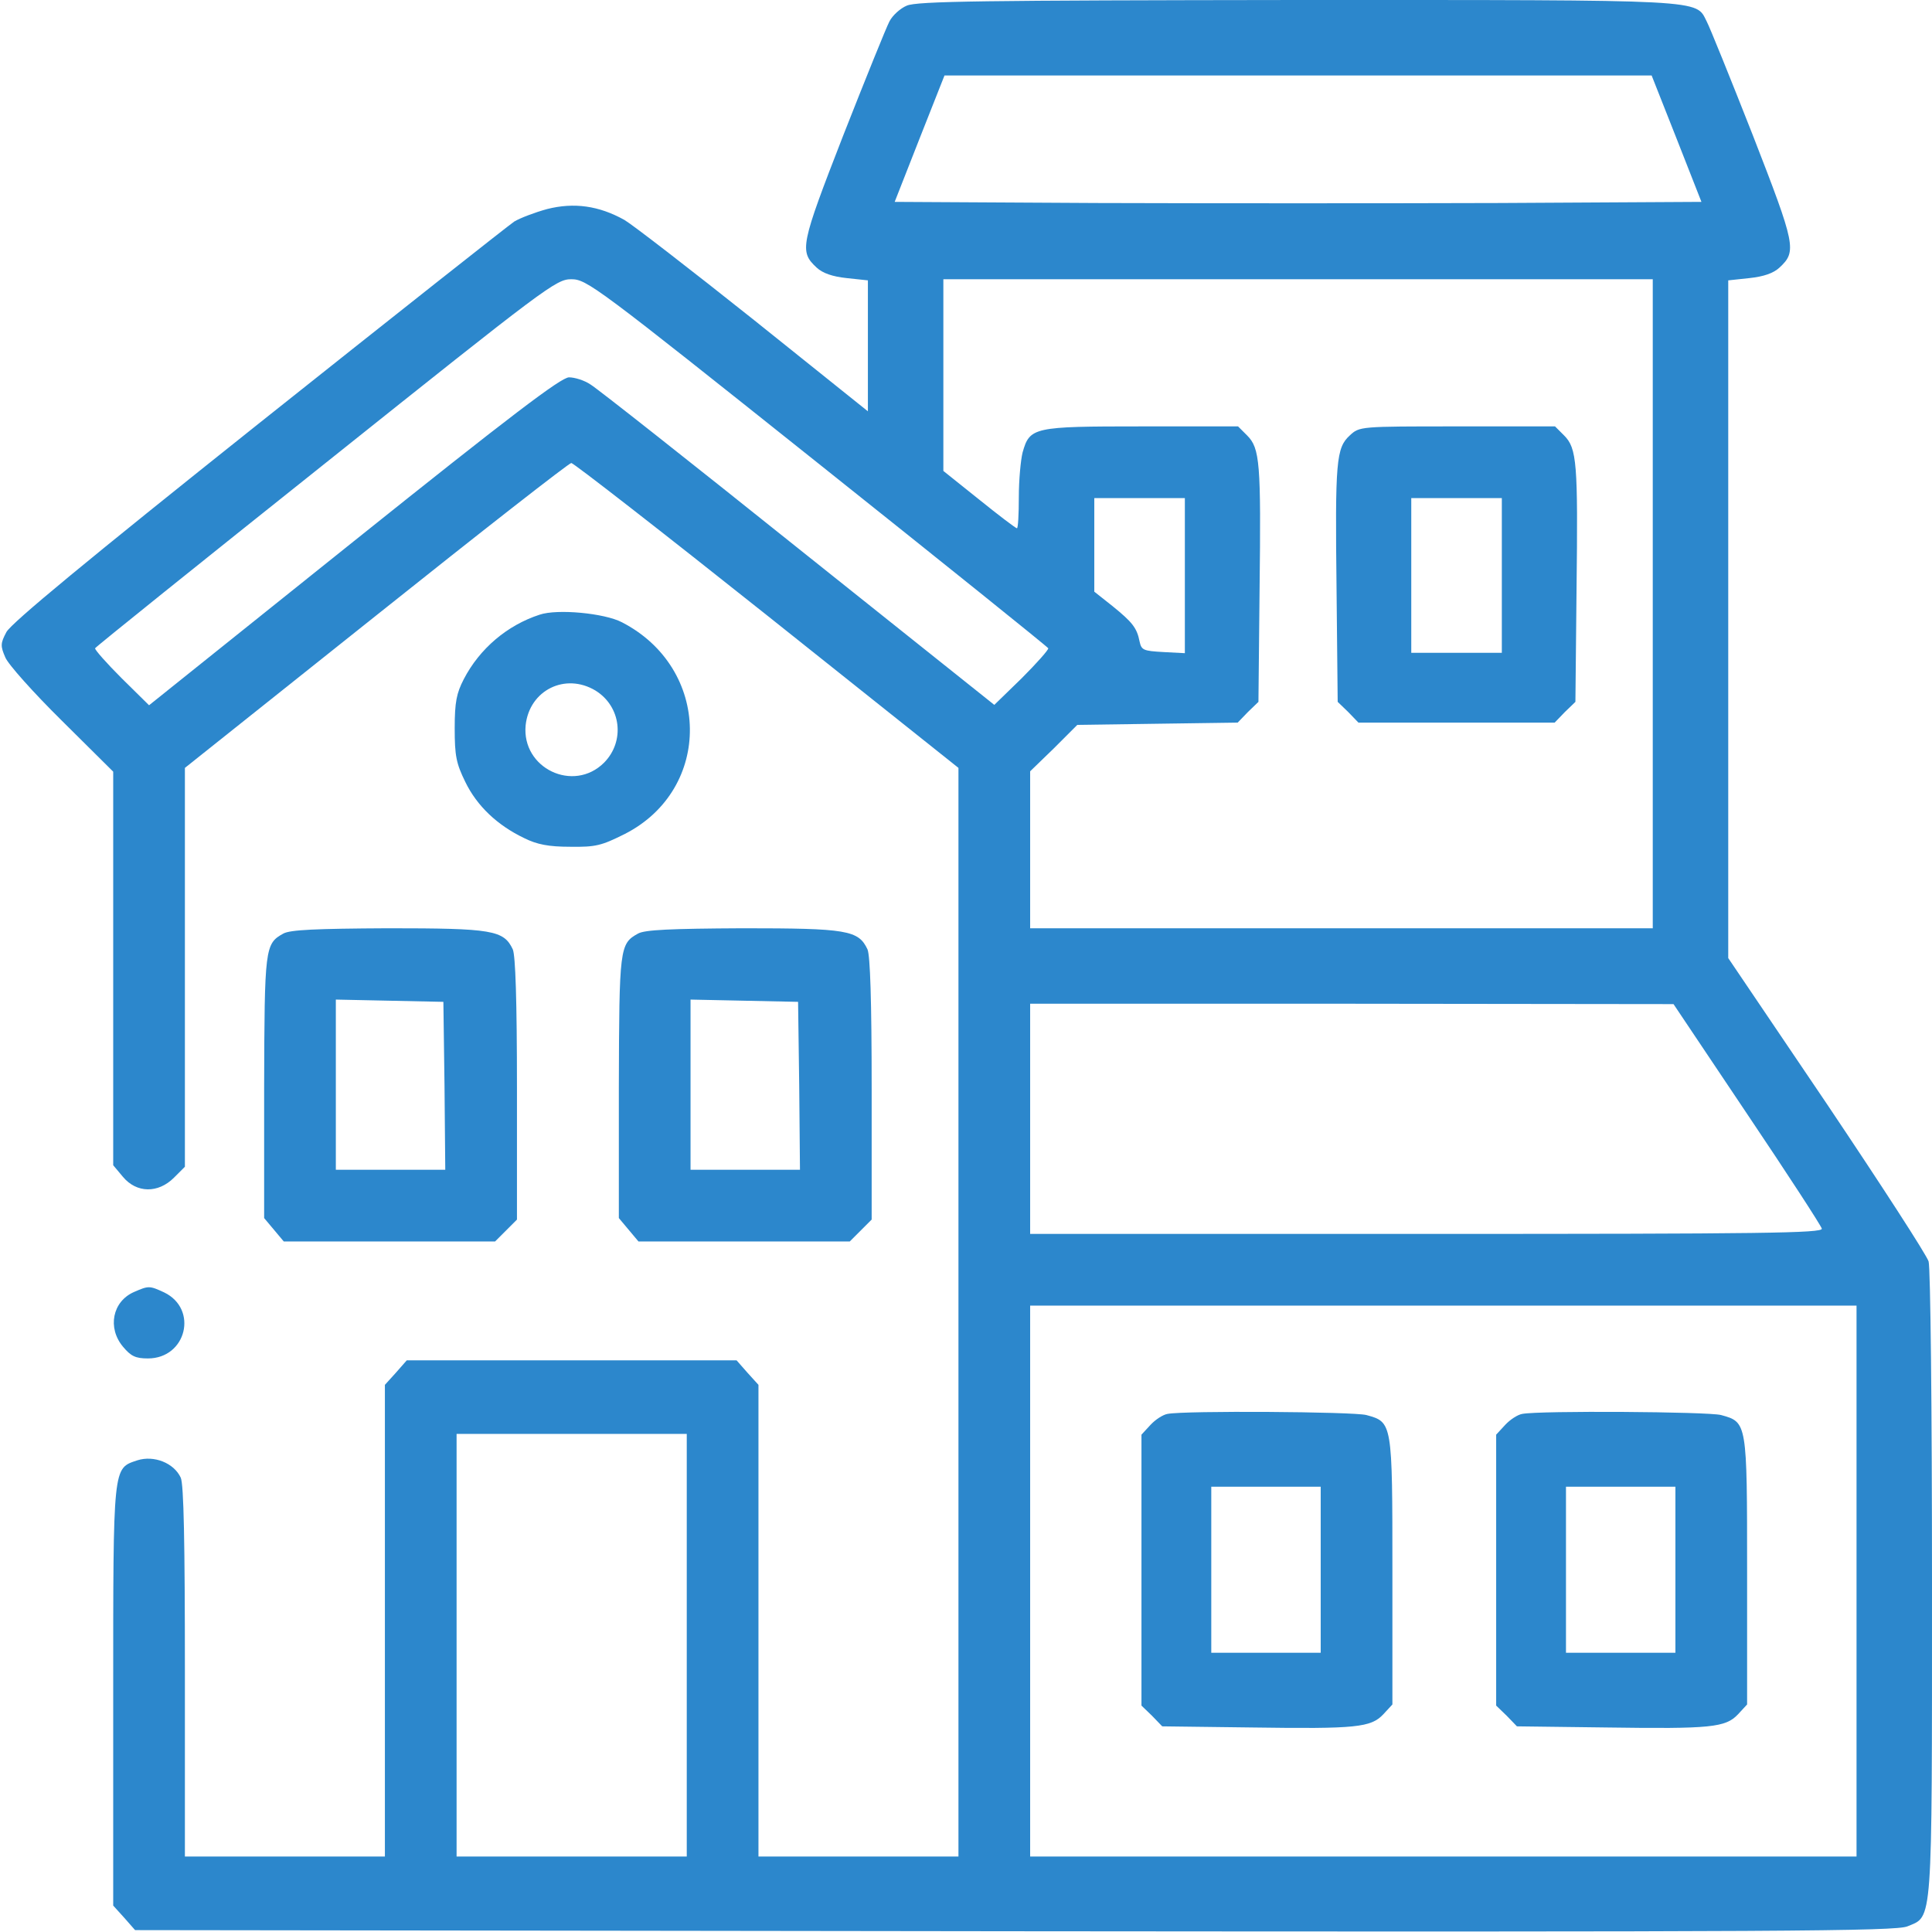 <?xml version="1.0" standalone="no"?>
<!DOCTYPE svg PUBLIC "-//W3C//DTD SVG 20010904//EN"
 "http://www.w3.org/TR/2001/REC-SVG-20010904/DTD/svg10.dtd">
<svg version="1.0" xmlns="http://www.w3.org/2000/svg"
 width="512pt" height="512pt" viewBox="0 0 512 512"
 preserveAspectRatio="xMidYMid meet">

<g transform="translate(0,512) scale(0.1,-0.1)"
fill="#2c87cc" stroke="none">
<path d="M2403 5105 c-17 -7 -38 -26 -46 -42 -8 -15 -63 -151 -122 -301 -114
-293 -117 -308 -71 -351 16 -15 42 -24 80 -28 l56 -6 0 -173 0 -174 -302 242
c-167 133 -321 252 -343 265 -68 38 -134 47 -205 29 -33 -9 -72 -24 -87 -33
-15 -10 -320 -251 -678 -536 -453 -361 -655 -528 -668 -552 -16 -30 -16 -37
-3 -67 7 -18 75 -94 150 -168 l136 -135 0 -522 0 -521 26 -31 c36 -43 93 -44
135 -2 l29 29 0 529 0 528 507 404 c278 222 511 404 517 404 6 0 240 -182 519
-404 l507 -404 0 -1442 0 -1443 -265 0 -265 0 0 625 0 625 -29 32 -29 33 -437
0 -437 0 -29 -33 -29 -32 0 -625 0 -625 -265 0 -265 0 0 490 c0 344 -3 496
-11 514 -18 39 -71 60 -115 46 -65 -22 -64 -8 -64 -624 l0 -556 29 -32 29 -33
2331 -3 c2034 -2 2336 0 2366 13 67 28 65 -8 65 907 0 466 -4 837 -9 855 -5
17 -127 205 -270 418 l-261 386 0 898 0 898 56 6 c38 4 64 13 80 28 46 43 43
58 -71 351 -59 150 -114 286 -122 301 -30 59 9 57 -1085 57 -832 -1 -1008 -3
-1035 -15z m2040 -352 l66 -168 -535 -3 c-293 -1 -775 -1 -1068 0 l-535 3 66
168 66 167 937 0 937 0 66 -167z m-2277 -859 c335 -267 610 -488 612 -492 1
-4 -31 -40 -70 -79 l-73 -71 -520 415 c-286 229 -533 424 -550 434 -16 11 -42
19 -57 19 -21 0 -154 -101 -570 -434 l-543 -435 -73 72 c-39 39 -71 75 -70 79
2 4 277 225 612 492 586 468 610 486 650 486 41 0 65 -18 652 -486z m2214
-374 l0 -860 -825 0 -825 0 0 208 0 208 63 61 62 62 212 3 213 3 27 28 28 27
3 298 c4 335 1 374 -33 408 l-24 24 -256 0 c-287 0 -296 -2 -315 -69 -5 -20
-10 -73 -10 -118 0 -46 -2 -83 -5 -83 -3 0 -48 34 -100 76 l-95 76 0 254 0
254 940 0 940 0 0 -860z m-1240 75 l0 -206 -57 3 c-53 3 -58 5 -63 28 -7 36
-19 51 -72 94 l-48 38 0 124 0 124 120 0 120 0 0 -205z m1490 -1427 c107 -159
196 -296 198 -304 3 -12 -155 -14 -1047 -14 l-1051 0 0 305 0 305 853 0 852
-1 195 -291z m290 -1238 l0 -730 -1095 0 -1095 0 0 730 0 730 1095 0 1095 0 0
-730z m-3100 -170 l0 -560 -305 0 -305 0 0 560 0 560 305 0 305 0 0 -560z"/>
<path d="M3577 3966 c-36 -33 -39 -68 -35 -408 l3 -298 28 -27 27 -28 260 0
260 0 27 28 28 27 3 298 c4 335 1 374 -33 408 l-24 24 -259 0 c-259 0 -259 0
-285 -24z m403 -371 l0 -205 -120 0 -120 0 0 205 0 205 120 0 120 0 0 -205z"/>
<path d="M3094 1373 c-12 -2 -32 -15 -45 -29 l-24 -26 0 -359 0 -359 28 -27
27 -28 238 -3 c277 -4 315 0 348 35 l24 26 0 354 c0 395 0 394 -69 413 -34 9
-481 12 -527 3z m406 -413 l0 -220 -145 0 -145 0 0 220 0 220 145 0 145 0 0
-220z"/>
<path d="M4034 1373 c-12 -2 -32 -15 -45 -29 l-24 -26 0 -359 0 -359 28 -27
27 -28 238 -3 c277 -4 315 0 348 35 l24 26 0 354 c0 395 0 394 -69 413 -34 9
-481 12 -527 3z m406 -413 l0 -220 -145 0 -145 0 0 220 0 220 145 0 145 0 0
-220z"/>
<path d="M1430 3491 c-86 -28 -159 -90 -201 -171 -19 -37 -24 -60 -24 -130 0
-73 4 -93 28 -142 31 -64 85 -115 156 -149 34 -17 65 -23 122 -23 68 -1 83 3
145 34 233 119 229 439 -8 561 -46 24 -171 36 -218 20z m148 -201 c68 -42 79
-134 23 -191 -81 -81 -219 -15 -208 99 10 93 105 140 185 92z"/>
<path d="M751 2646 c-49 -27 -50 -37 -51 -408 l0 -346 26 -31 26 -31 280 0
280 0 29 29 29 29 0 346 c0 237 -4 353 -11 370 -24 51 -54 56 -331 56 -191 -1
-259 -4 -277 -14z m427 -403 l2 -223 -145 0 -145 0 0 225 0 226 143 -3 142 -3
3 -222z"/>
<path d="M1691 2646 c-49 -27 -50 -37 -51 -408 l0 -346 26 -31 26 -31 280 0
280 0 29 29 29 29 0 346 c0 237 -4 353 -11 370 -24 51 -54 56 -331 56 -191 -1
-259 -4 -277 -14z m427 -403 l2 -223 -145 0 -145 0 0 225 0 226 143 -3 142 -3
3 -222z"/>
<path d="M355 1696 c-57 -25 -71 -95 -29 -145 21 -25 33 -31 66 -31 102 0 134
131 43 175 -39 18 -41 18 -80 1z"/>
</g>
</svg>
